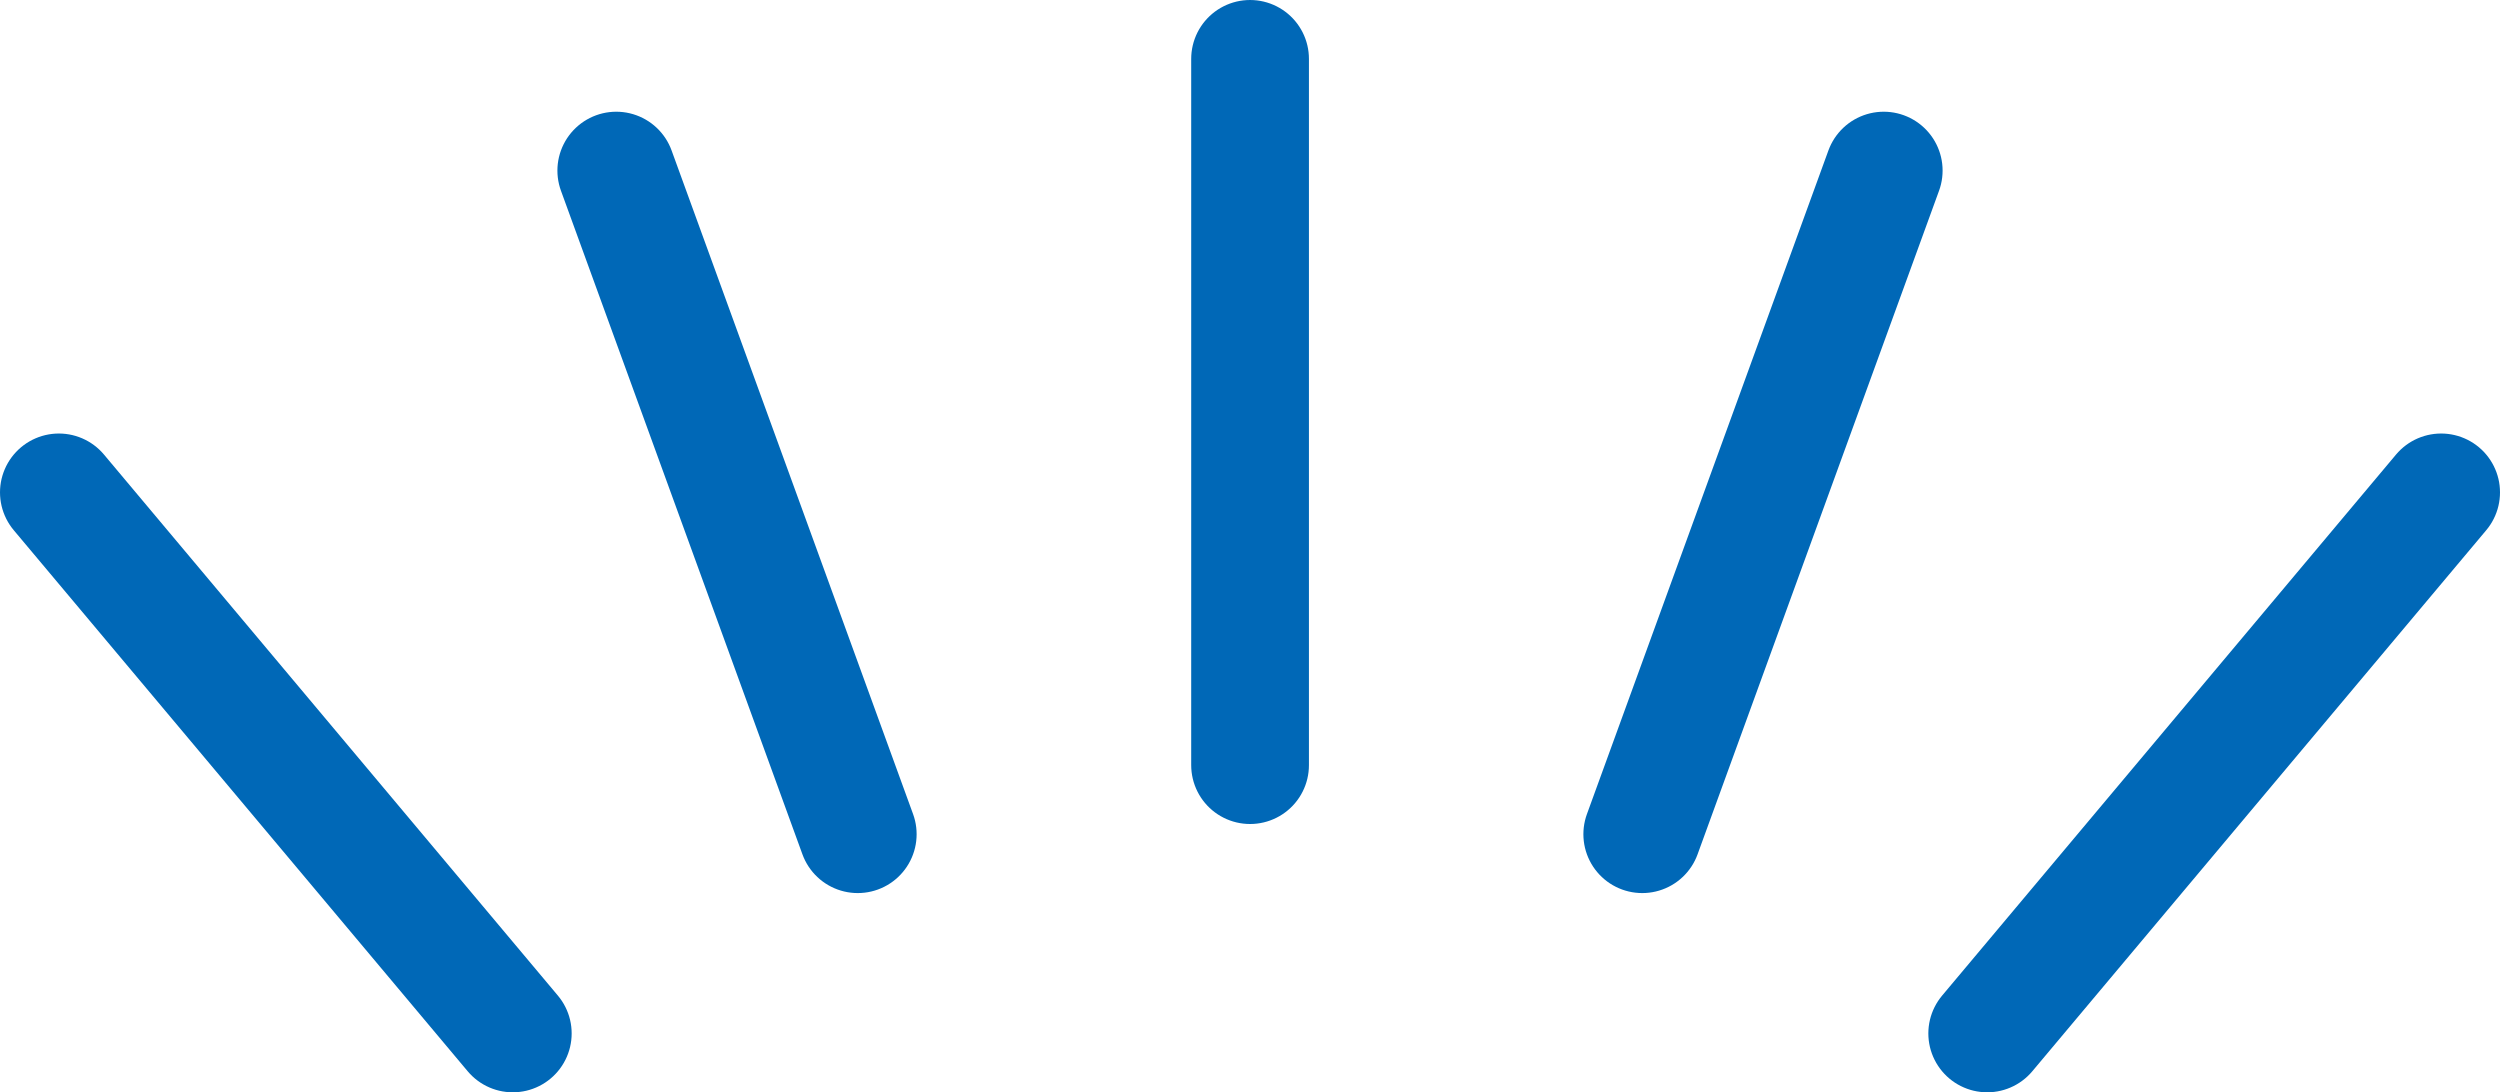 <svg xmlns="http://www.w3.org/2000/svg" viewBox="0 0 191.11 83.5"><path d="M95.56 58.49V4.5M65.57 63.77L47.11 13.04M39.2 79L4.5 37.64m121.04 26.13L144 13.04M151.91 79l34.7-41.36" fill="none" stroke="#0068b7" stroke-linecap="round" stroke-miterlimit="10" stroke-width="9"/></svg>